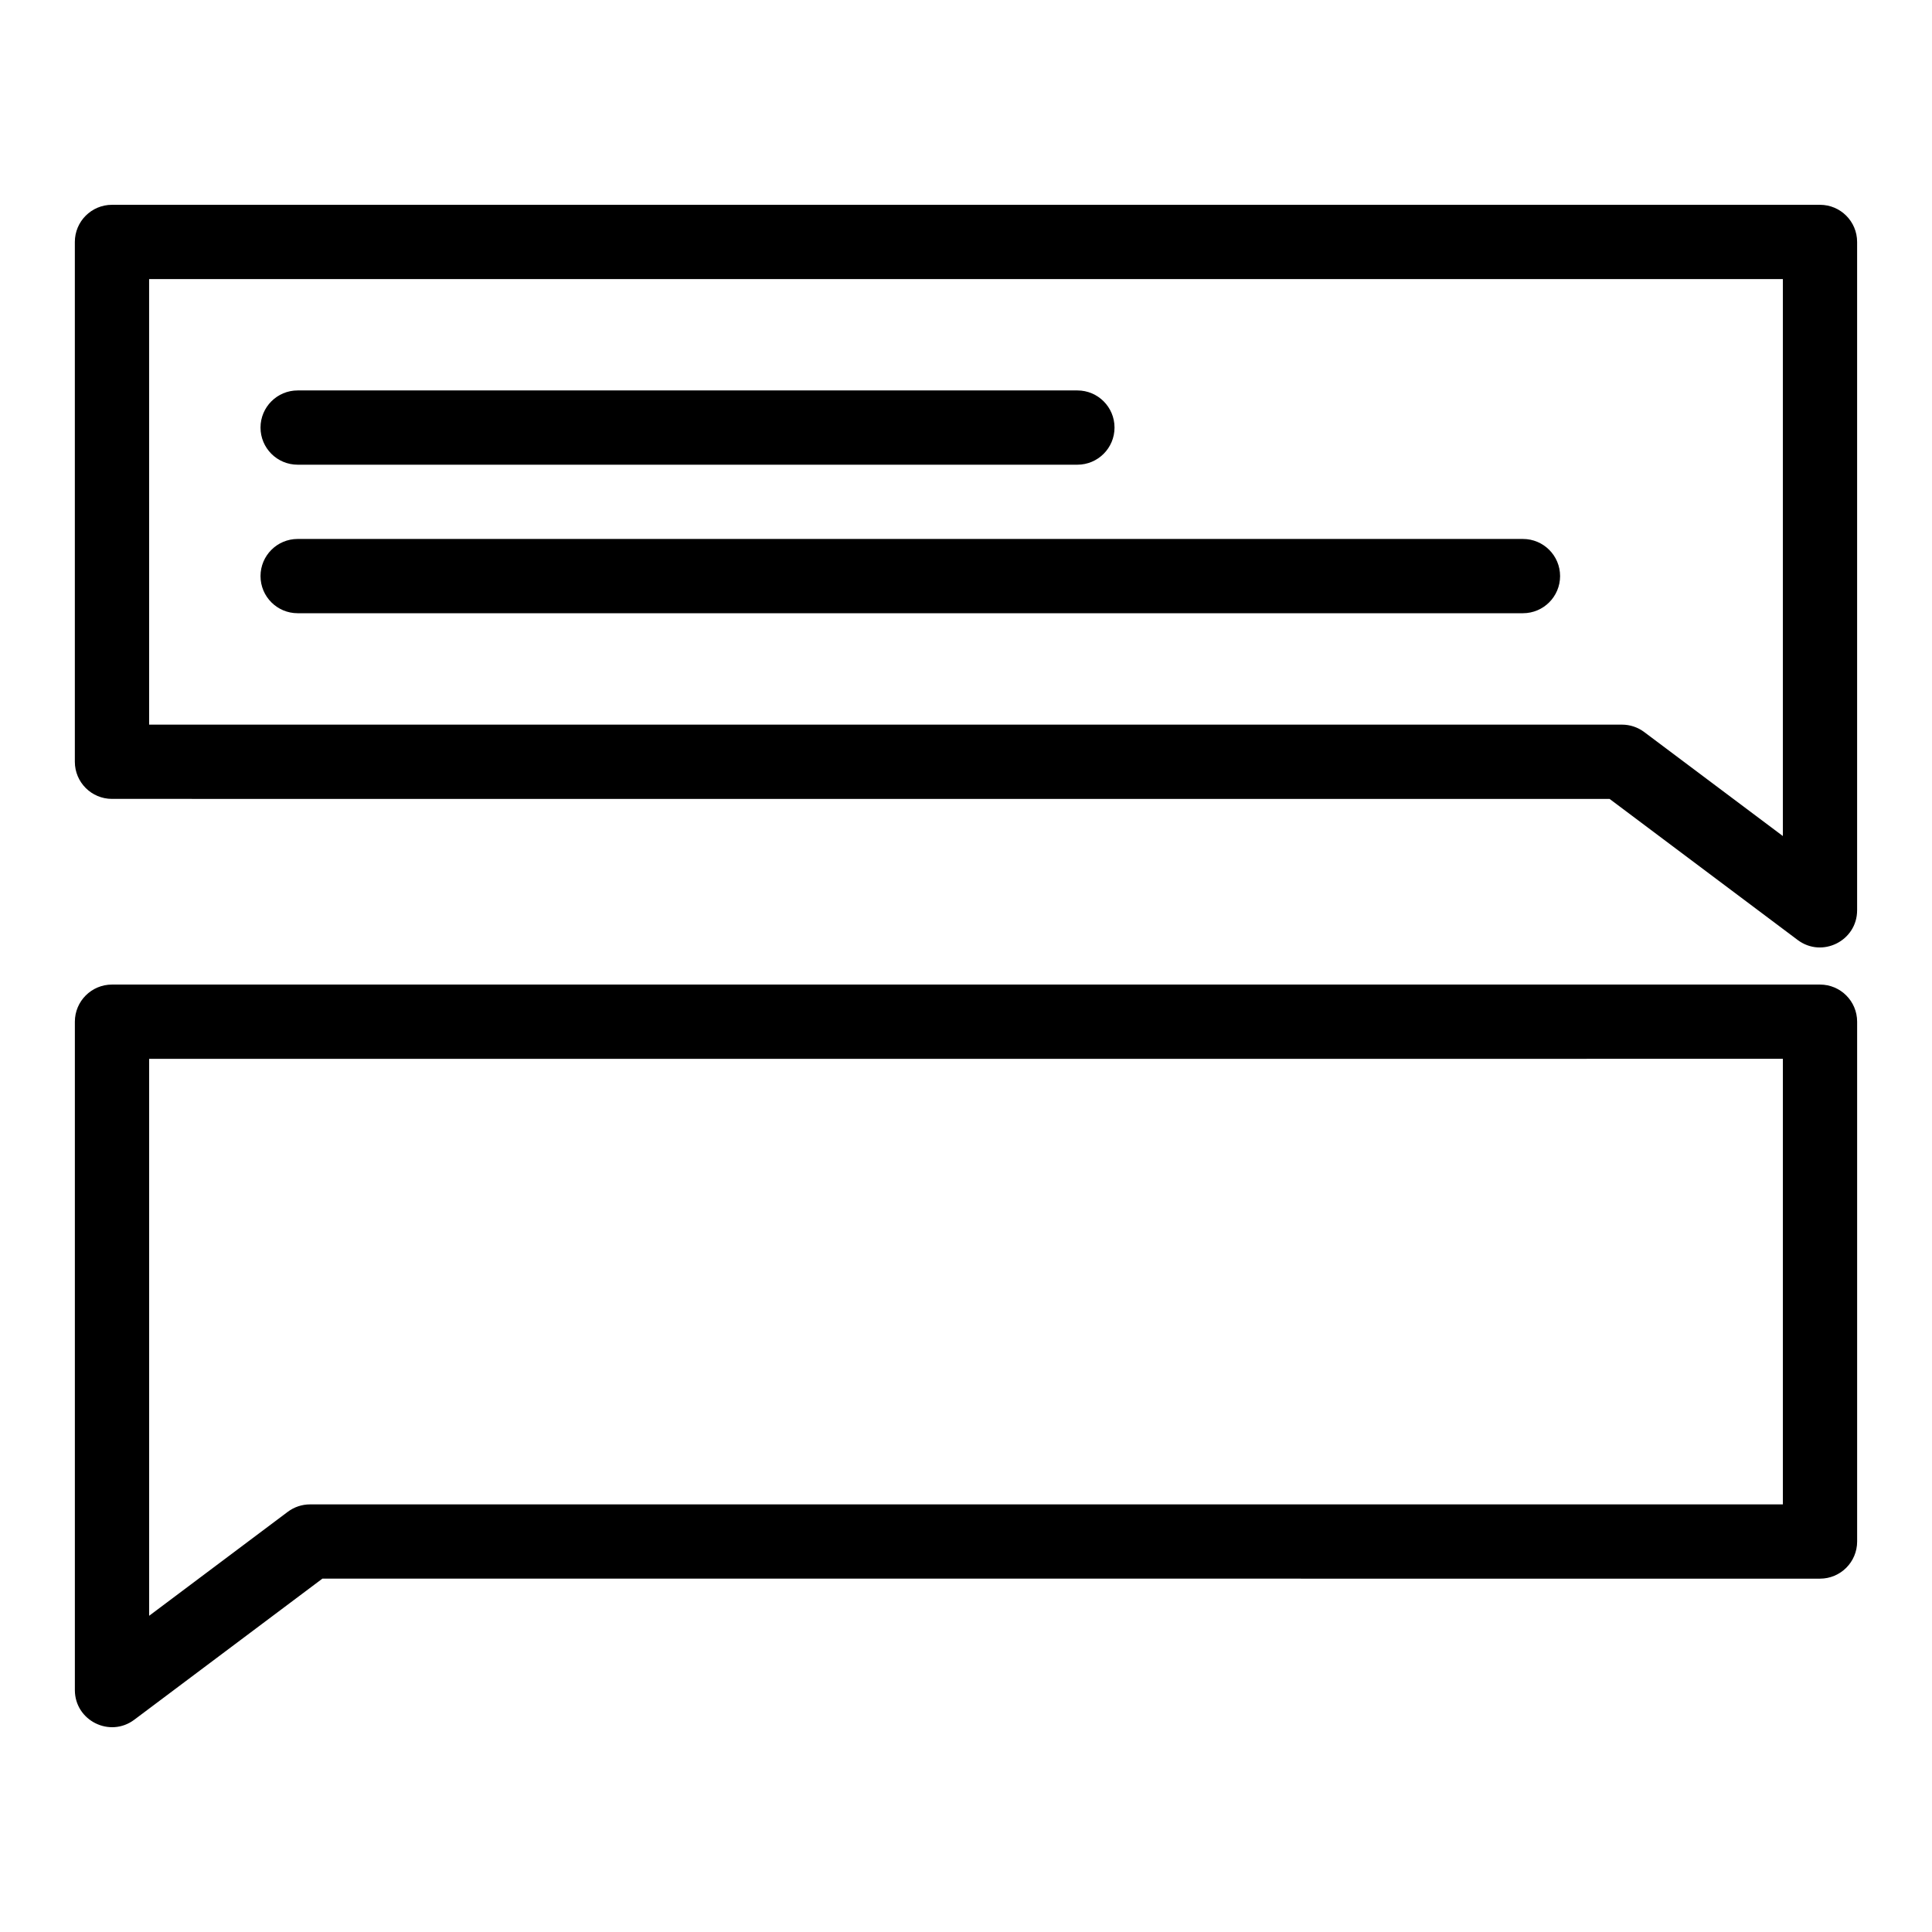 <?xml version="1.0" encoding="UTF-8"?>
<!-- Uploaded to: SVG Repo, www.svgrepo.com, Generator: SVG Repo Mixer Tools -->
<svg fill="#000000" width="800px" height="800px" version="1.1" viewBox="144 144 512 512" xmlns="http://www.w3.org/2000/svg">
 <g>
  <path d="m620.41 393.11-49.855-37.391-396.88-0.004c-5.434 0-9.84-4.406-9.84-9.84v-137.76c0-5.434 4.406-9.84 9.84-9.84h452.64c5.434 0 9.84 4.406 9.84 9.84v177.12c0 8.09-9.262 12.734-15.746 7.875zm-436.89-57.074h390.32c2.129 0 4.203 0.691 5.902 1.969l36.734 27.551v-147.6l-432.96 0.004z"/>
  <path d="m163.84 591.88v-177.12c0-5.434 4.406-9.84 9.84-9.84h452.64c5.434 0 9.84 4.406 9.84 9.84v137.76c0 5.434-4.406 9.84-9.84 9.84l-396.88-0.004-49.855 37.391c-6.473 4.859-15.746 0.23-15.746-7.867zm19.684-167.28v147.6l36.734-27.551c1.703-1.277 3.773-1.969 5.902-1.969l390.32-0.004v-118.08z"/>
  <path d="m429.52 267.15h-206.64c-5.434 0-9.84-4.406-9.84-9.84s4.406-9.84 9.84-9.84h206.64c5.434 0 9.84 4.406 9.84 9.84s-4.406 9.84-9.84 9.84z"/>
  <path d="m547.6 306.51h-324.72c-5.434 0-9.84-4.406-9.84-9.84s4.406-9.84 9.84-9.84h324.72c5.434 0 9.84 4.406 9.84 9.84-0.004 5.434-4.41 9.84-9.844 9.84z"/>
 </g>
</svg>